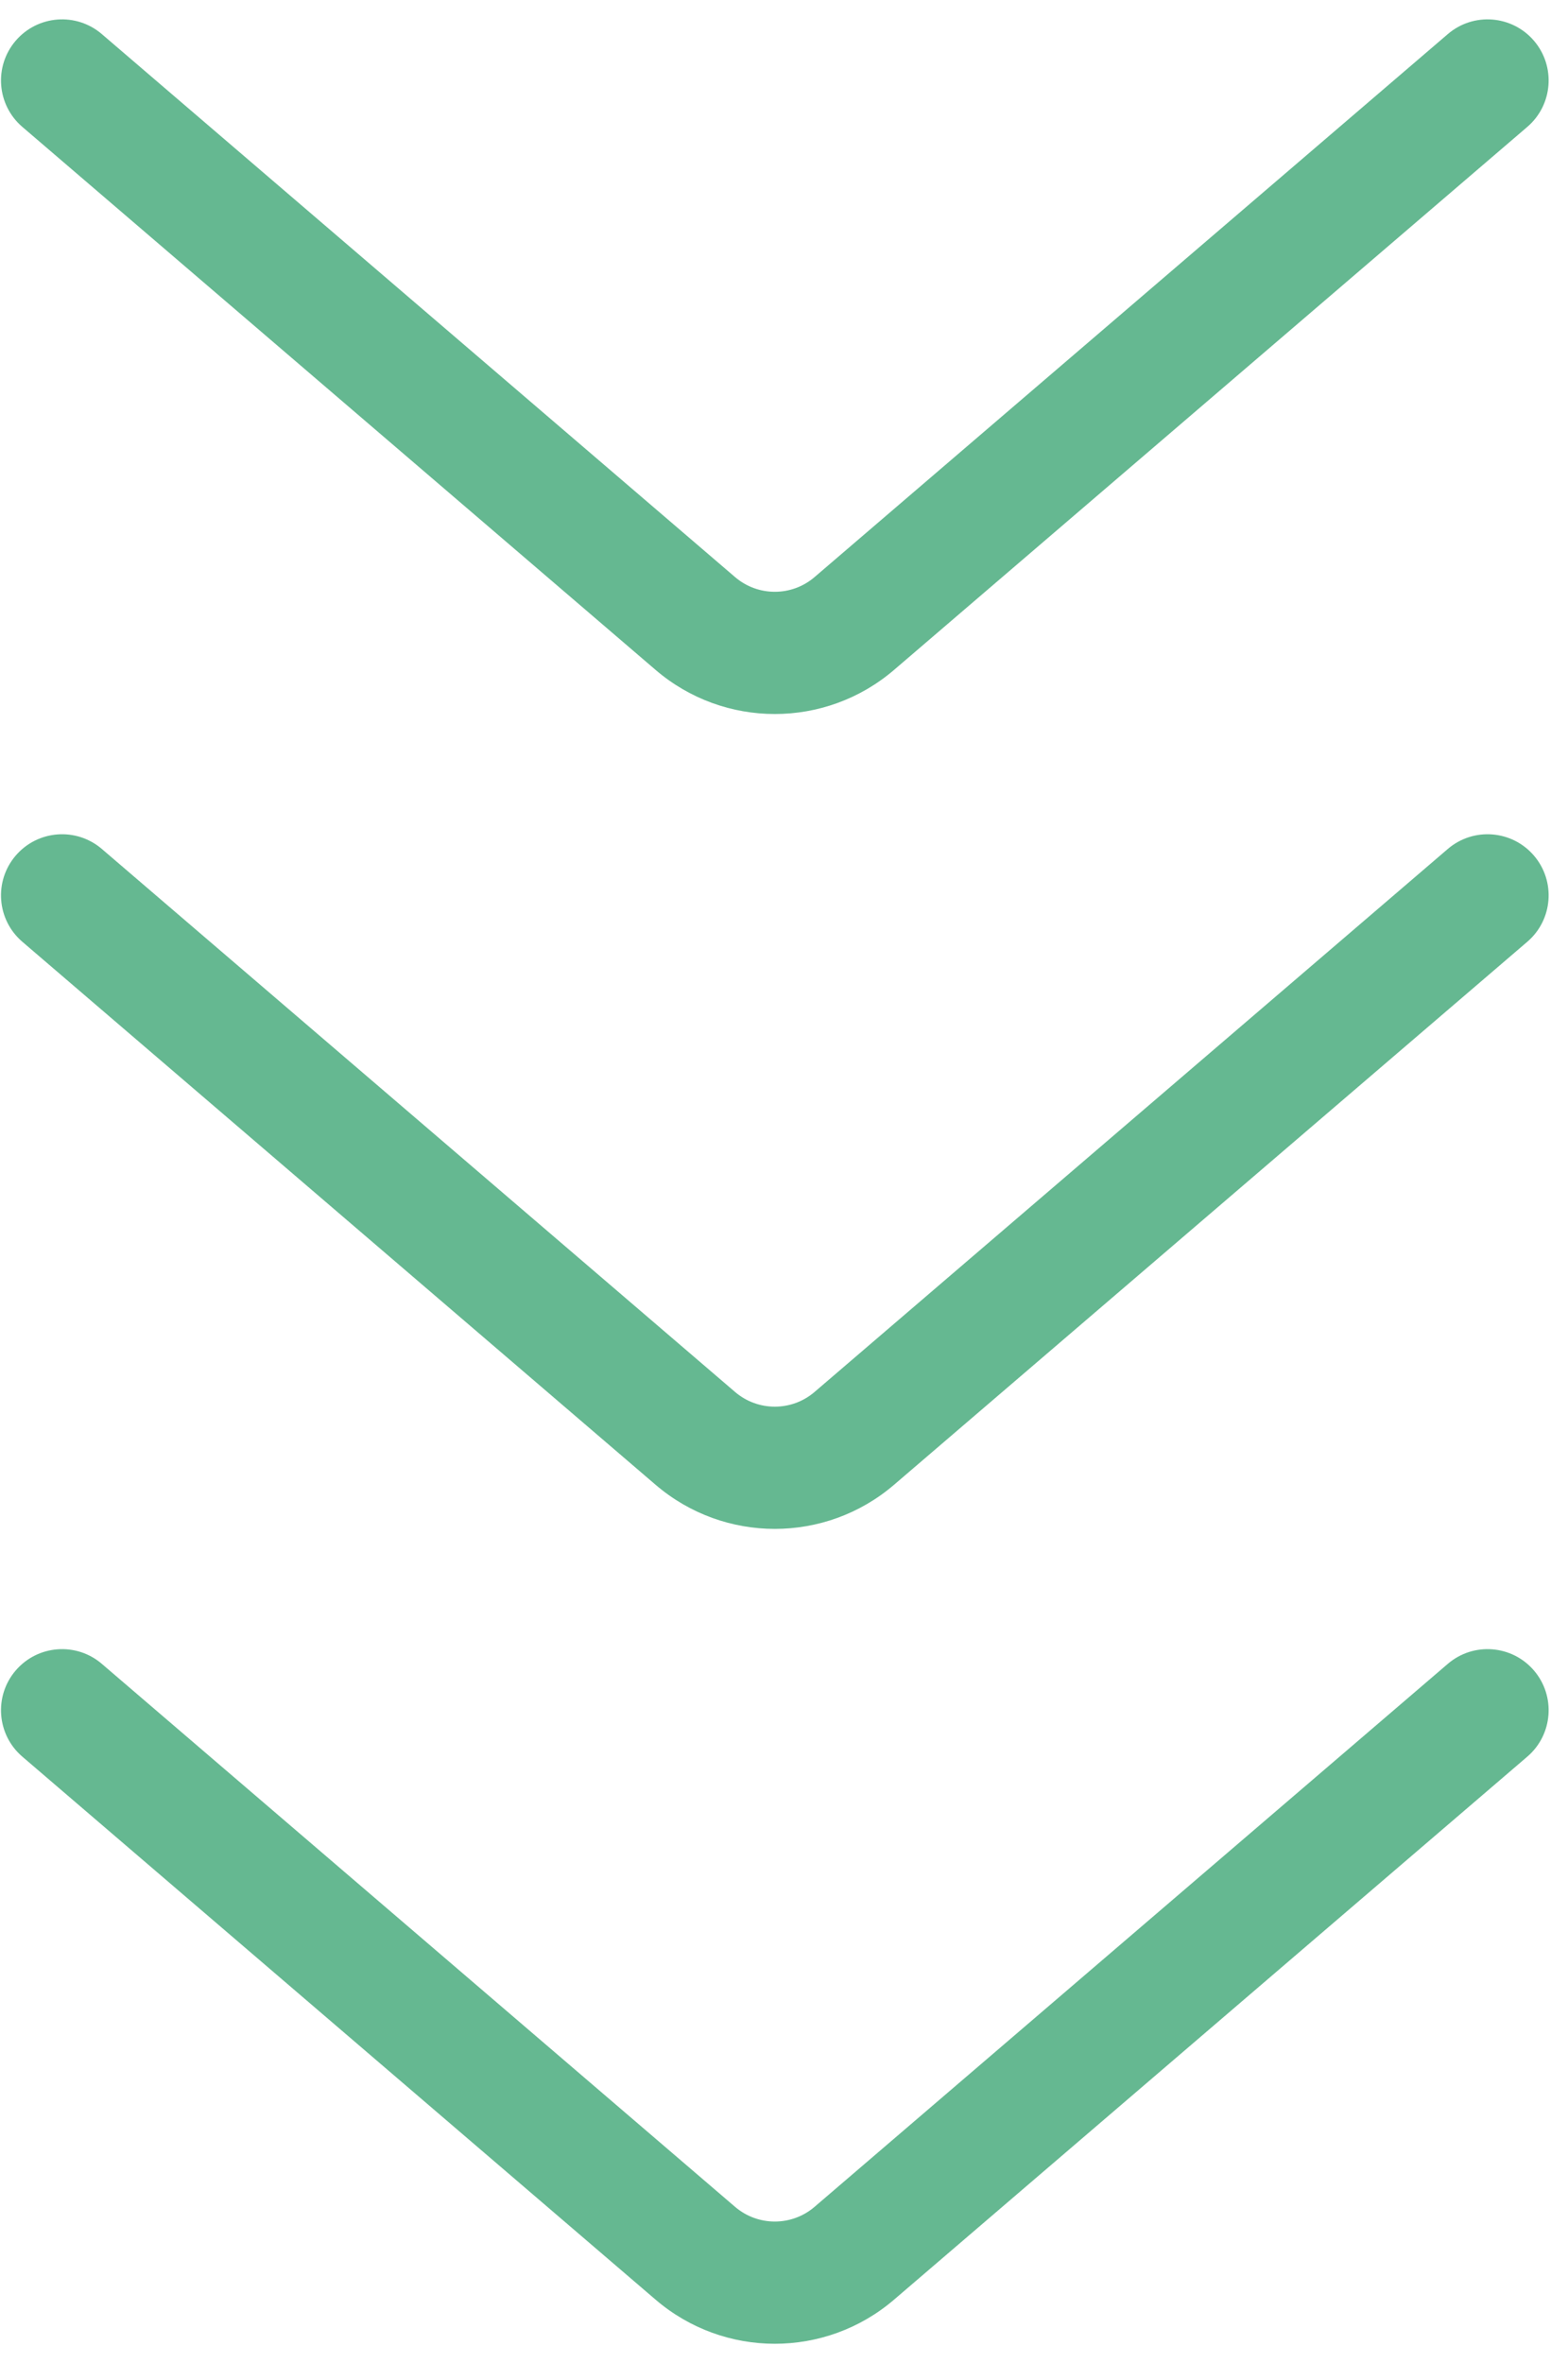 <?xml version="1.0" encoding="UTF-8"?> <svg xmlns="http://www.w3.org/2000/svg" width="77" height="116" viewBox="0 0 77 116" fill="none"><path fill-rule="evenodd" clip-rule="evenodd" d="M0.771 81.999C1.849 80.741 3.743 80.595 5.001 81.674L36.096 108.327C37.22 109.29 38.878 109.29 40.001 108.327L71.097 81.674C72.355 80.595 74.248 80.741 75.327 81.999C76.405 83.257 76.259 85.151 75.001 86.229L43.906 112.882C40.536 115.771 35.562 115.771 32.192 112.882L1.097 86.229C-0.161 85.151 -0.307 83.257 0.771 81.999ZM0.771 41.999C1.849 40.741 3.743 40.595 5.001 41.673L36.096 68.327C37.22 69.29 38.878 69.29 40.001 68.327L71.097 41.673C72.355 40.595 74.248 40.741 75.327 41.999C76.405 43.257 76.259 45.151 75.001 46.229L43.906 72.882C40.536 75.771 35.562 75.771 32.192 72.882L1.097 46.229C-0.161 45.151 -0.307 43.257 0.771 41.999ZM5.001 1.674C3.743 0.595 1.849 0.741 0.771 1.999C-0.307 3.257 -0.161 5.151 1.097 6.229L32.192 32.882C35.562 35.771 40.536 35.771 43.906 32.882L75.001 6.229C76.259 5.151 76.405 3.257 75.327 1.999C74.248 0.741 72.355 0.595 71.097 1.674L40.001 28.327C38.878 29.29 37.22 29.29 36.096 28.327L5.001 1.674Z" fill="#65B891"></path></svg> 